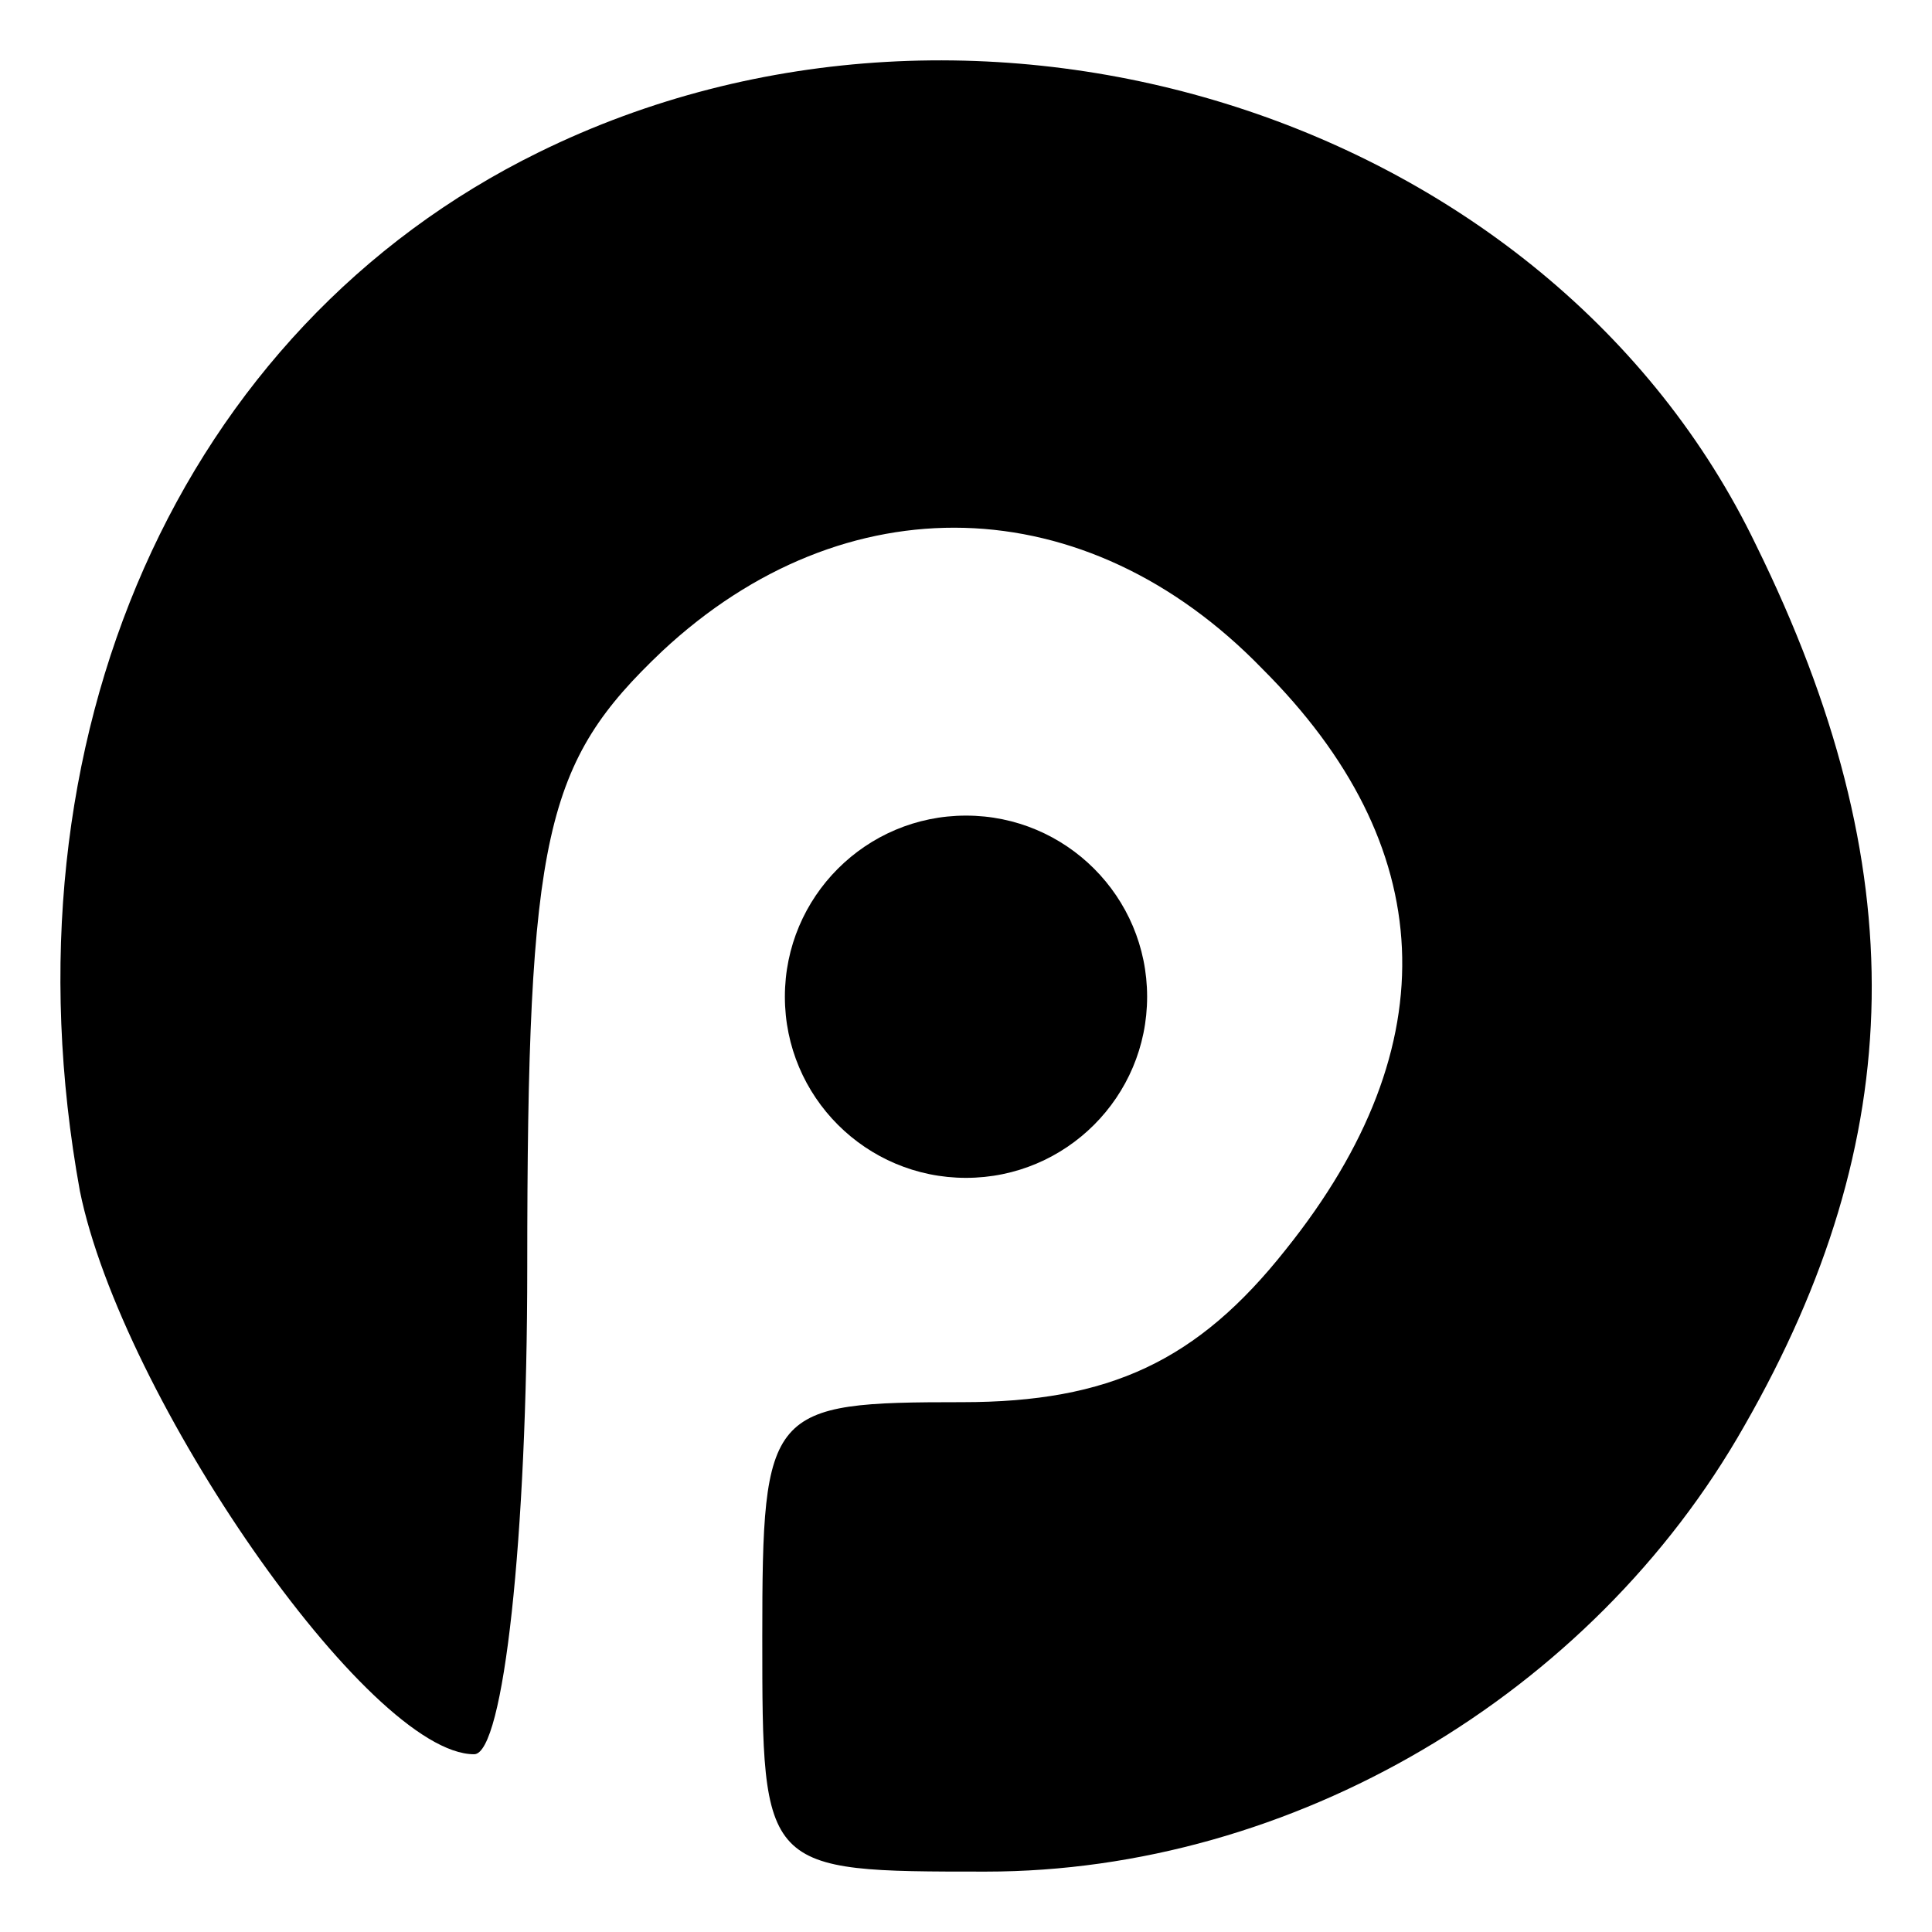 <?xml version="1.0" standalone="no"?>
<!DOCTYPE svg PUBLIC "-//W3C//DTD SVG 20010904//EN"
        "http://www.w3.org/TR/2001/REC-SVG-20010904/DTD/svg10.dtd">
<svg version="1.0" xmlns="http://www.w3.org/2000/svg" width="32pt" height="32pt" viewBox="0 0 32 32" preserveAspectRatio="xMidYMid meet">
    <path d="M 95.619 291.574 C 36.219 262.417 6.019 194.383 19.619 119.545 C 26.519 85.528 67.419 26.241 84.919 26.241 C 89.819 26.241 93.719 62.202 93.719 106.91 C 93.719 178.832 96.619 190.495 116.089 208.962 C 146.289 237.147 186.229 236.175 215.449 206.046 C 244.679 176.888 246.629 143.843 219.349 109.826 C 204.739 91.36 190.129 84.556 165.769 84.556 C 133.629 84.556 132.649 83.584 132.649 45.68 C 132.649 6.803 132.649 6.803 169.669 6.803 C 220.329 6.803 270.009 35.96 295.329 80.669 C 322.609 128.293 323.579 173.001 297.279 226.456 C 263.189 297.406 168.699 327.535 95.619 291.574 Z" transform="matrix(0.1, 0, 0, -0.1, -0.639, 31.68)"/>
    <ellipse style="stroke-width: 0px; stroke: rgb(0, 0, 0); paint-order: fill; transform-origin: 166.395px -157.349px;" transform="matrix(0.1, -0, 0, 0.1, -150.395, 173.858)" cx="166.395" cy="-157.349" rx="30" ry="30"/>
</svg>
